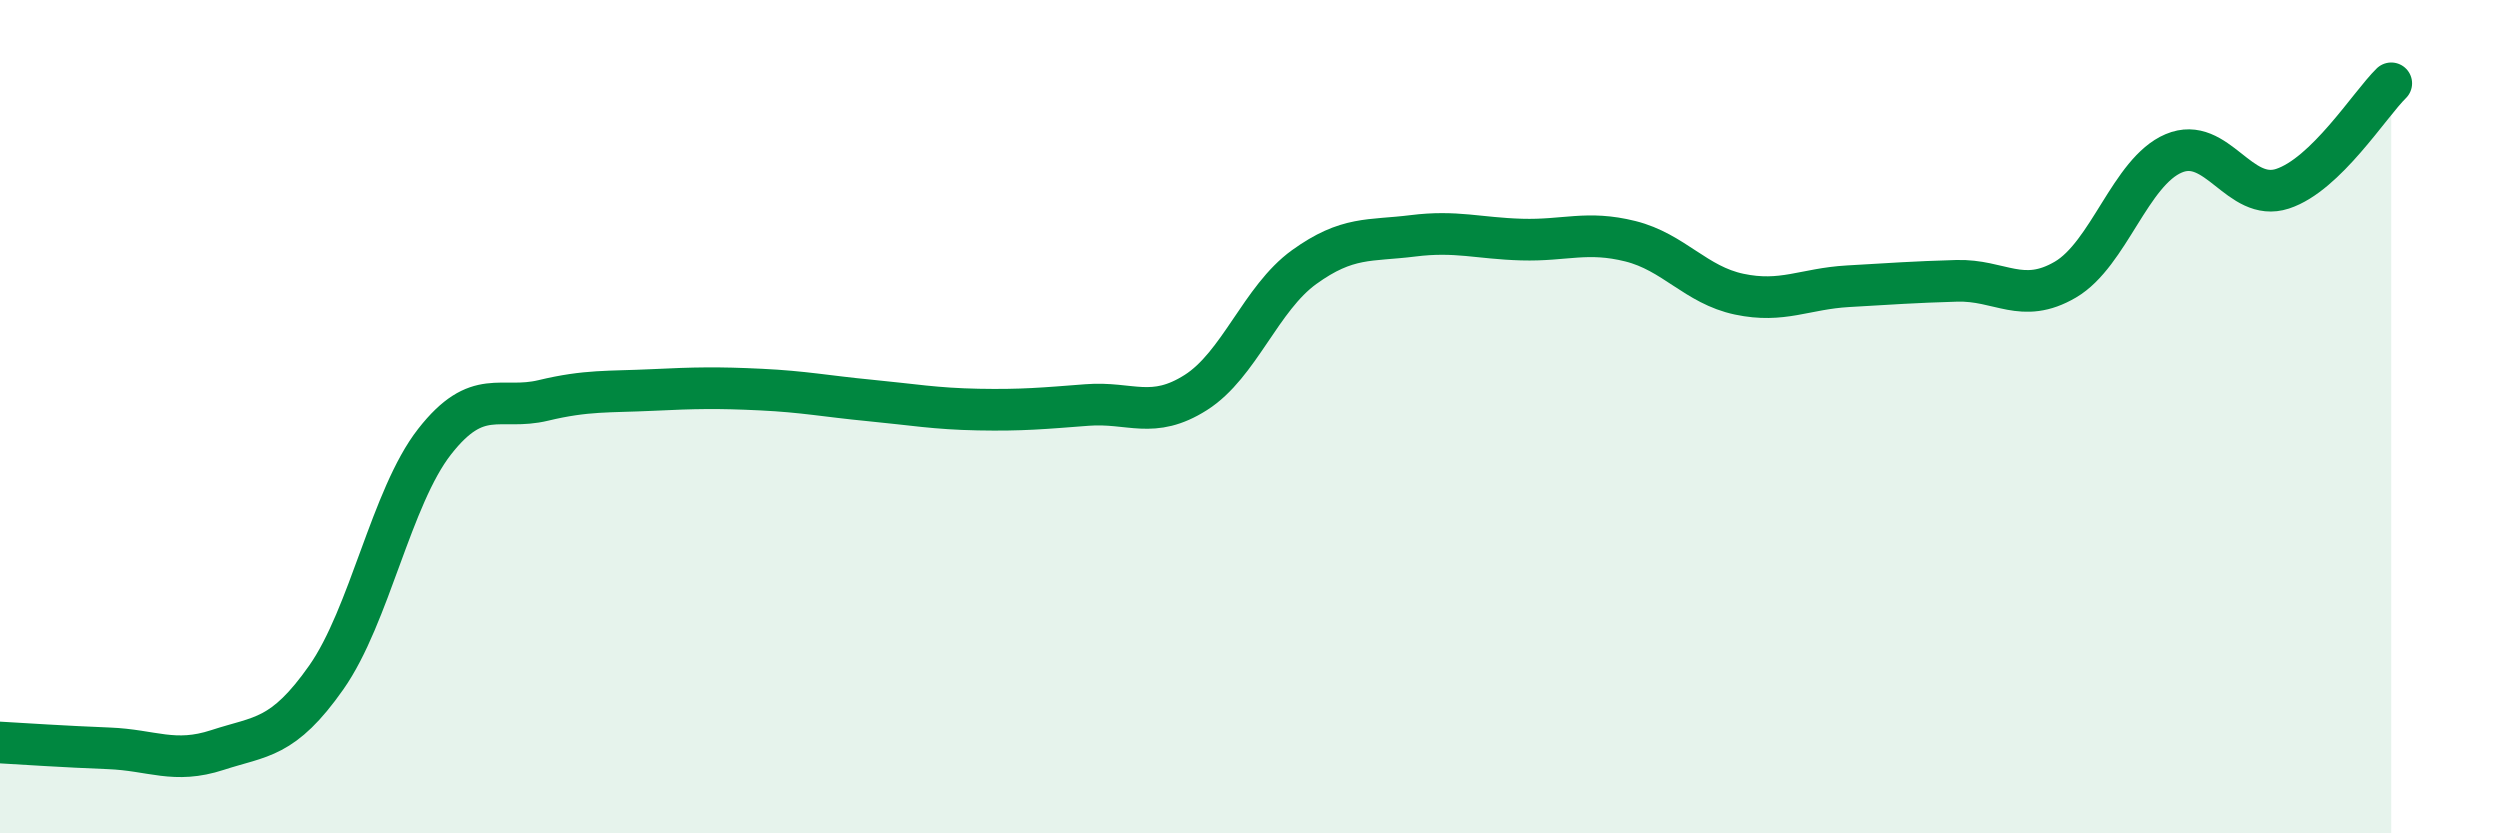 
    <svg width="60" height="20" viewBox="0 0 60 20" xmlns="http://www.w3.org/2000/svg">
      <path
        d="M 0,17.82 C 0.52,17.85 1.57,17.92 2.61,17.96 C 3.65,18 4.18,18.34 5.22,18 C 6.26,17.66 6.79,17.74 7.83,16.26 C 8.87,14.78 9.39,11.93 10.43,10.6 C 11.47,9.27 12,9.86 13.04,9.61 C 14.08,9.36 14.61,9.41 15.65,9.36 C 16.69,9.31 17.22,9.3 18.26,9.35 C 19.3,9.4 19.83,9.51 20.87,9.61 C 21.91,9.71 22.44,9.81 23.48,9.83 C 24.52,9.85 25.05,9.8 26.09,9.72 C 27.13,9.64 27.66,10.08 28.7,9.42 C 29.74,8.76 30.26,7.16 31.3,6.41 C 32.34,5.66 32.87,5.79 33.91,5.66 C 34.95,5.53 35.48,5.72 36.52,5.75 C 37.56,5.78 38.09,5.53 39.13,5.79 C 40.17,6.05 40.7,6.84 41.74,7.06 C 42.78,7.28 43.31,6.93 44.35,6.87 C 45.39,6.81 45.92,6.77 46.96,6.74 C 48,6.71 48.53,7.32 49.57,6.71 C 50.61,6.1 51.13,4.12 52.17,3.68 C 53.21,3.24 53.74,4.87 54.78,4.53 C 55.82,4.19 56.87,2.51 57.39,2L57.39 20L0 20Z"
        fill="#008740"
        opacity="0.1"
        stroke-linecap="round"
        stroke-linejoin="round"
      />
      <path
        d="M 0,17.82 C 0.52,17.85 1.57,17.92 2.61,17.96 C 3.65,18 4.18,18.34 5.22,18 C 6.26,17.66 6.79,17.74 7.83,16.26 C 8.87,14.78 9.39,11.93 10.43,10.6 C 11.47,9.27 12,9.86 13.04,9.61 C 14.08,9.36 14.61,9.41 15.65,9.36 C 16.69,9.31 17.22,9.3 18.26,9.35 C 19.3,9.4 19.83,9.51 20.87,9.61 C 21.91,9.71 22.44,9.81 23.48,9.83 C 24.52,9.85 25.05,9.8 26.09,9.72 C 27.13,9.64 27.66,10.08 28.7,9.42 C 29.74,8.76 30.26,7.16 31.3,6.41 C 32.34,5.66 32.87,5.79 33.91,5.66 C 34.95,5.53 35.48,5.72 36.52,5.75 C 37.56,5.78 38.09,5.53 39.13,5.79 C 40.17,6.05 40.7,6.84 41.74,7.06 C 42.78,7.28 43.31,6.93 44.35,6.87 C 45.39,6.81 45.92,6.77 46.96,6.74 C 48,6.71 48.53,7.32 49.57,6.71 C 50.61,6.1 51.13,4.12 52.17,3.68 C 53.21,3.24 53.74,4.87 54.78,4.53 C 55.82,4.19 56.87,2.51 57.39,2"
        stroke="#008740"
        stroke-width="1"
        fill="none"
        stroke-linecap="round"
        stroke-linejoin="round"
      />
    </svg>
  